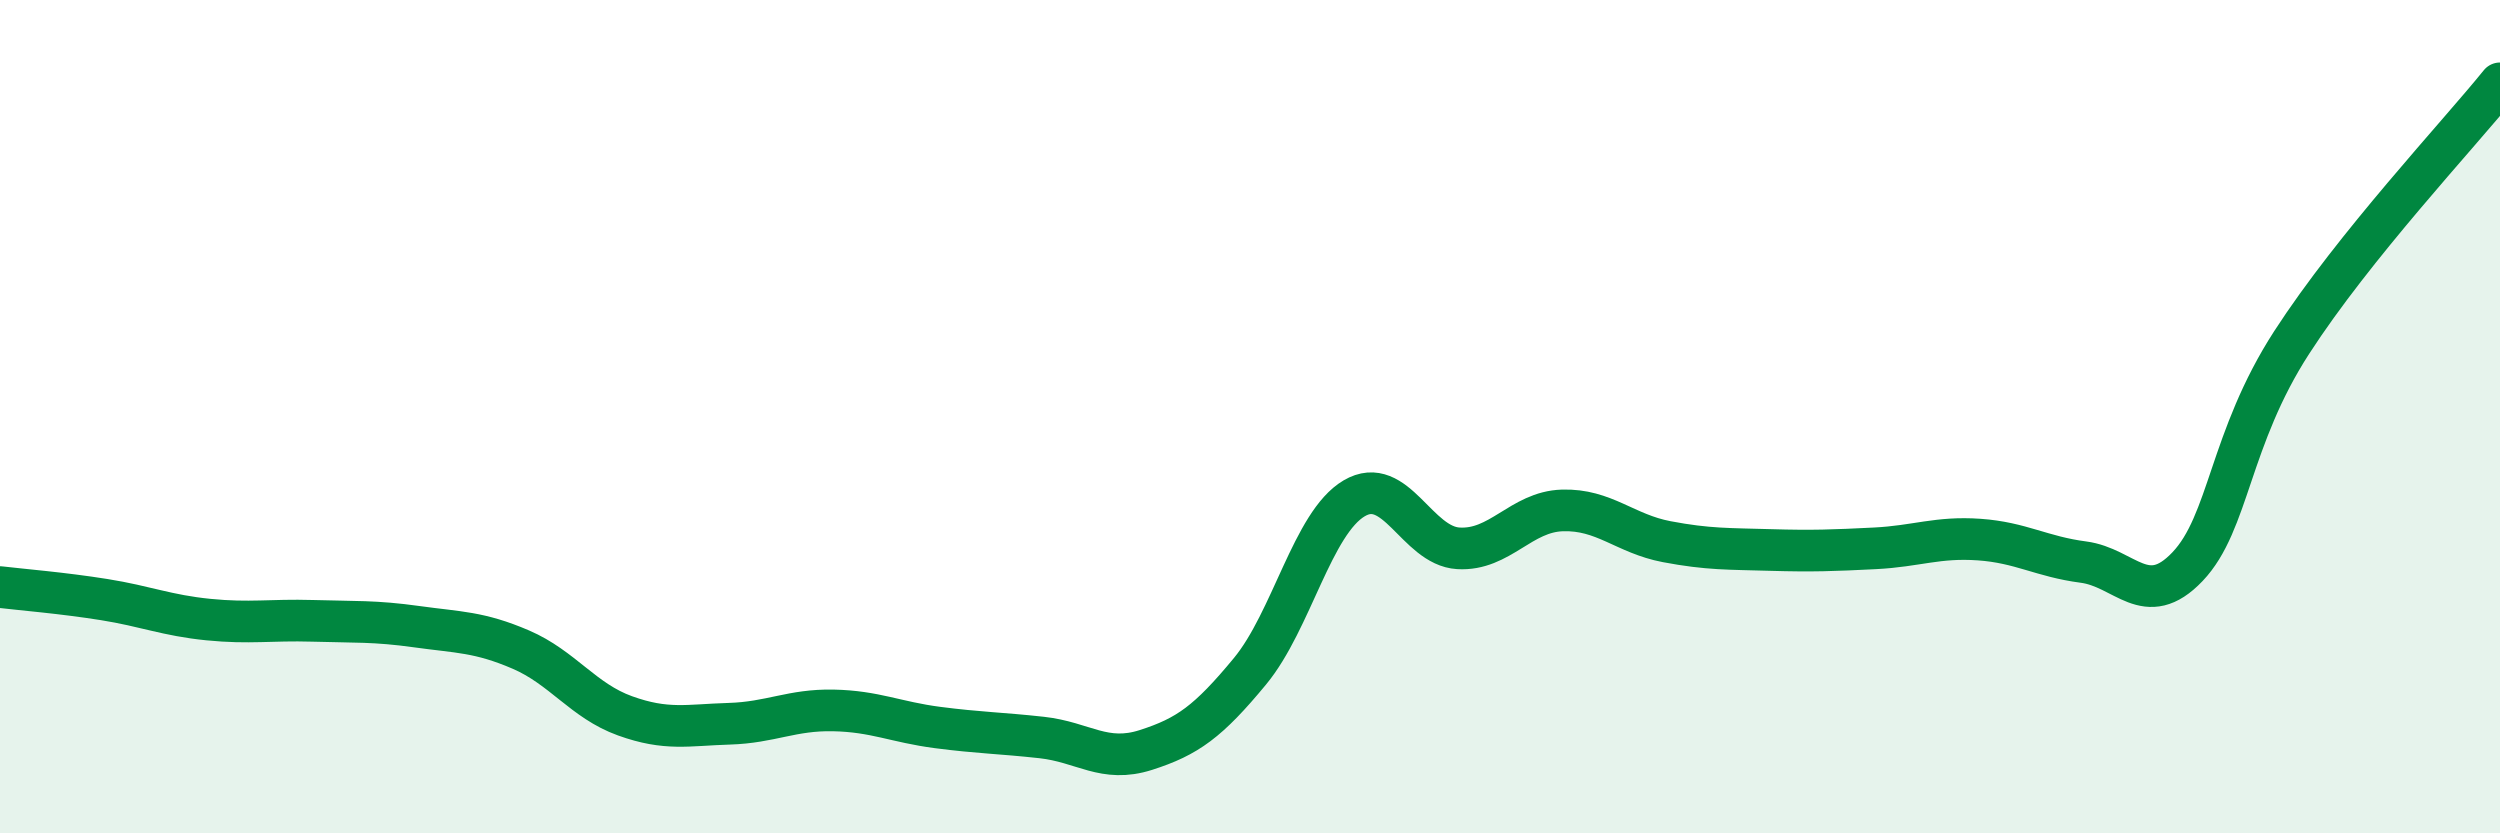 
    <svg width="60" height="20" viewBox="0 0 60 20" xmlns="http://www.w3.org/2000/svg">
      <path
        d="M 0,14.09 C 0.5,14.15 1.5,14.23 2.5,14.39 C 3.5,14.55 4,14.77 5,14.87 C 6,14.97 6.5,14.87 7.5,14.9 C 8.5,14.93 9,14.9 10,15.04 C 11,15.18 11.5,15.16 12.5,15.59 C 13.5,16.02 14,16.82 15,17.18 C 16,17.54 16.5,17.4 17.5,17.37 C 18.5,17.34 19,17.03 20,17.05 C 21,17.07 21.5,17.33 22.5,17.46 C 23.5,17.59 24,17.59 25,17.7 C 26,17.81 26.5,18.32 27.5,18 C 28.5,17.68 29,17.32 30,16.11 C 31,14.9 31.5,12.55 32.5,11.96 C 33.5,11.37 34,13.1 35,13.16 C 36,13.22 36.5,12.28 37.5,12.25 C 38.5,12.22 39,12.81 40,13 C 41,13.19 41.5,13.17 42.5,13.2 C 43.5,13.23 44,13.21 45,13.16 C 46,13.11 46.5,12.88 47.5,12.95 C 48.5,13.02 49,13.36 50,13.49 C 51,13.62 51.5,14.65 52.5,13.6 C 53.5,12.55 53.5,10.54 55,8.22 C 56.5,5.9 59,3.24 60,2L60 20L0 20Z"
        fill="#008740"
        opacity="0.1"
        stroke-linecap="round"
        stroke-linejoin="round"
      />
      <path
        d="M 0,14.09 C 0.5,14.15 1.5,14.23 2.5,14.39 C 3.5,14.55 4,14.77 5,14.87 C 6,14.97 6.5,14.87 7.5,14.9 C 8.5,14.93 9,14.9 10,15.04 C 11,15.18 11.5,15.16 12.5,15.59 C 13.5,16.02 14,16.82 15,17.18 C 16,17.54 16.5,17.4 17.5,17.37 C 18.5,17.34 19,17.03 20,17.05 C 21,17.07 21.5,17.33 22.5,17.46 C 23.5,17.59 24,17.59 25,17.7 C 26,17.81 26.5,18.32 27.5,18 C 28.5,17.68 29,17.32 30,16.11 C 31,14.9 31.5,12.55 32.5,11.96 C 33.5,11.37 34,13.1 35,13.16 C 36,13.22 36.5,12.28 37.5,12.25 C 38.5,12.22 39,12.81 40,13 C 41,13.19 41.5,13.17 42.5,13.2 C 43.5,13.23 44,13.21 45,13.16 C 46,13.11 46.5,12.88 47.5,12.95 C 48.5,13.02 49,13.36 50,13.49 C 51,13.62 51.5,14.65 52.5,13.6 C 53.5,12.55 53.5,10.54 55,8.22 C 56.5,5.9 59,3.24 60,2"
        stroke="#008740"
        stroke-width="1"
        fill="none"
        stroke-linecap="round"
        stroke-linejoin="round"
      />
    </svg>
  